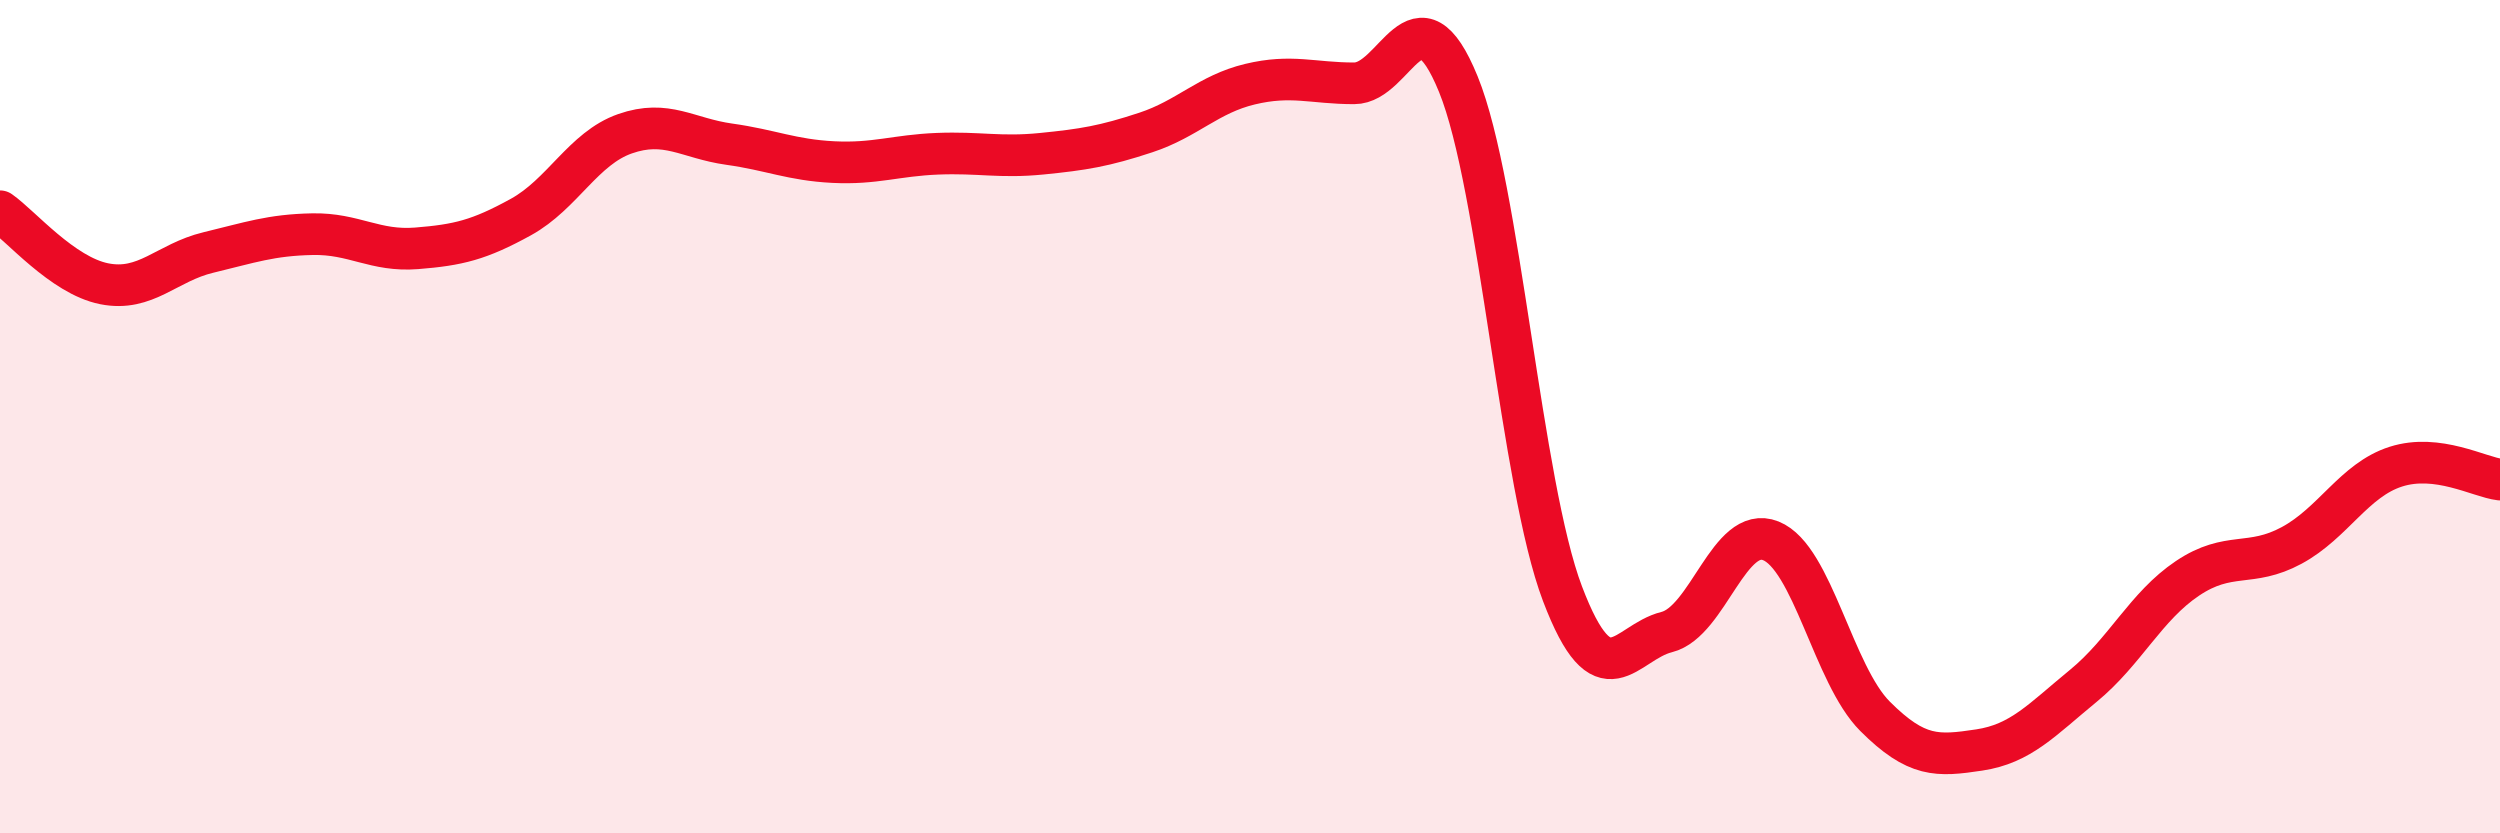 
    <svg width="60" height="20" viewBox="0 0 60 20" xmlns="http://www.w3.org/2000/svg">
      <path
        d="M 0,5.07 C 0.5,5.42 1.5,6.61 2.5,6.81 C 3.5,7.01 4,6.3 5,6.06 C 6,5.82 6.5,5.64 7.5,5.62 C 8.5,5.6 9,6.04 10,5.96 C 11,5.88 11.5,5.76 12.5,5.21 C 13.5,4.66 14,3.56 15,3.21 C 16,2.86 16.5,3.32 17.5,3.46 C 18.5,3.6 19,3.84 20,3.89 C 21,3.94 21.5,3.73 22.5,3.69 C 23.5,3.65 24,3.79 25,3.69 C 26,3.59 26.5,3.51 27.5,3.18 C 28.5,2.85 29,2.26 30,2.02 C 31,1.78 31.5,2 32.5,2 C 33.5,2 34,-0.43 35,2.02 C 36,4.47 36.5,11.62 37.5,14.25 C 38.5,16.88 39,15.42 40,15.17 C 41,14.92 41.5,12.58 42.5,12.98 C 43.5,13.38 44,16.19 45,17.19 C 46,18.19 46.5,18.15 47.5,18 C 48.5,17.85 49,17.28 50,16.46 C 51,15.64 51.5,14.55 52.5,13.88 C 53.5,13.21 54,13.63 55,13.09 C 56,12.55 56.5,11.52 57.5,11.2 C 58.5,10.88 59.5,11.45 60,11.51L60 20L0 20Z"
        fill="#EB0A25"
        opacity="0.1"
        stroke-linecap="round"
        stroke-linejoin="round"
      />
      <path
        d="M 0,5.07 C 0.5,5.42 1.5,6.61 2.5,6.81 C 3.5,7.01 4,6.3 5,6.06 C 6,5.82 6.5,5.64 7.5,5.62 C 8.5,5.6 9,6.04 10,5.96 C 11,5.88 11.5,5.76 12.5,5.21 C 13.5,4.66 14,3.56 15,3.21 C 16,2.86 16.5,3.32 17.5,3.46 C 18.5,3.6 19,3.84 20,3.89 C 21,3.94 21.5,3.73 22.5,3.69 C 23.5,3.65 24,3.79 25,3.69 C 26,3.59 26.5,3.51 27.5,3.18 C 28.5,2.85 29,2.26 30,2.02 C 31,1.78 31.5,2 32.5,2 C 33.5,2 34,-0.43 35,2.02 C 36,4.47 36.5,11.62 37.5,14.25 C 38.5,16.88 39,15.42 40,15.17 C 41,14.92 41.5,12.58 42.5,12.98 C 43.5,13.38 44,16.19 45,17.19 C 46,18.19 46.5,18.15 47.5,18 C 48.5,17.85 49,17.28 50,16.46 C 51,15.64 51.5,14.55 52.5,13.88 C 53.5,13.21 54,13.63 55,13.09 C 56,12.55 56.5,11.52 57.5,11.2 C 58.5,10.88 59.5,11.45 60,11.51"
        stroke="#EB0A25"
        stroke-width="1"
        fill="none"
        stroke-linecap="round"
        stroke-linejoin="round"
      />
    </svg>
  